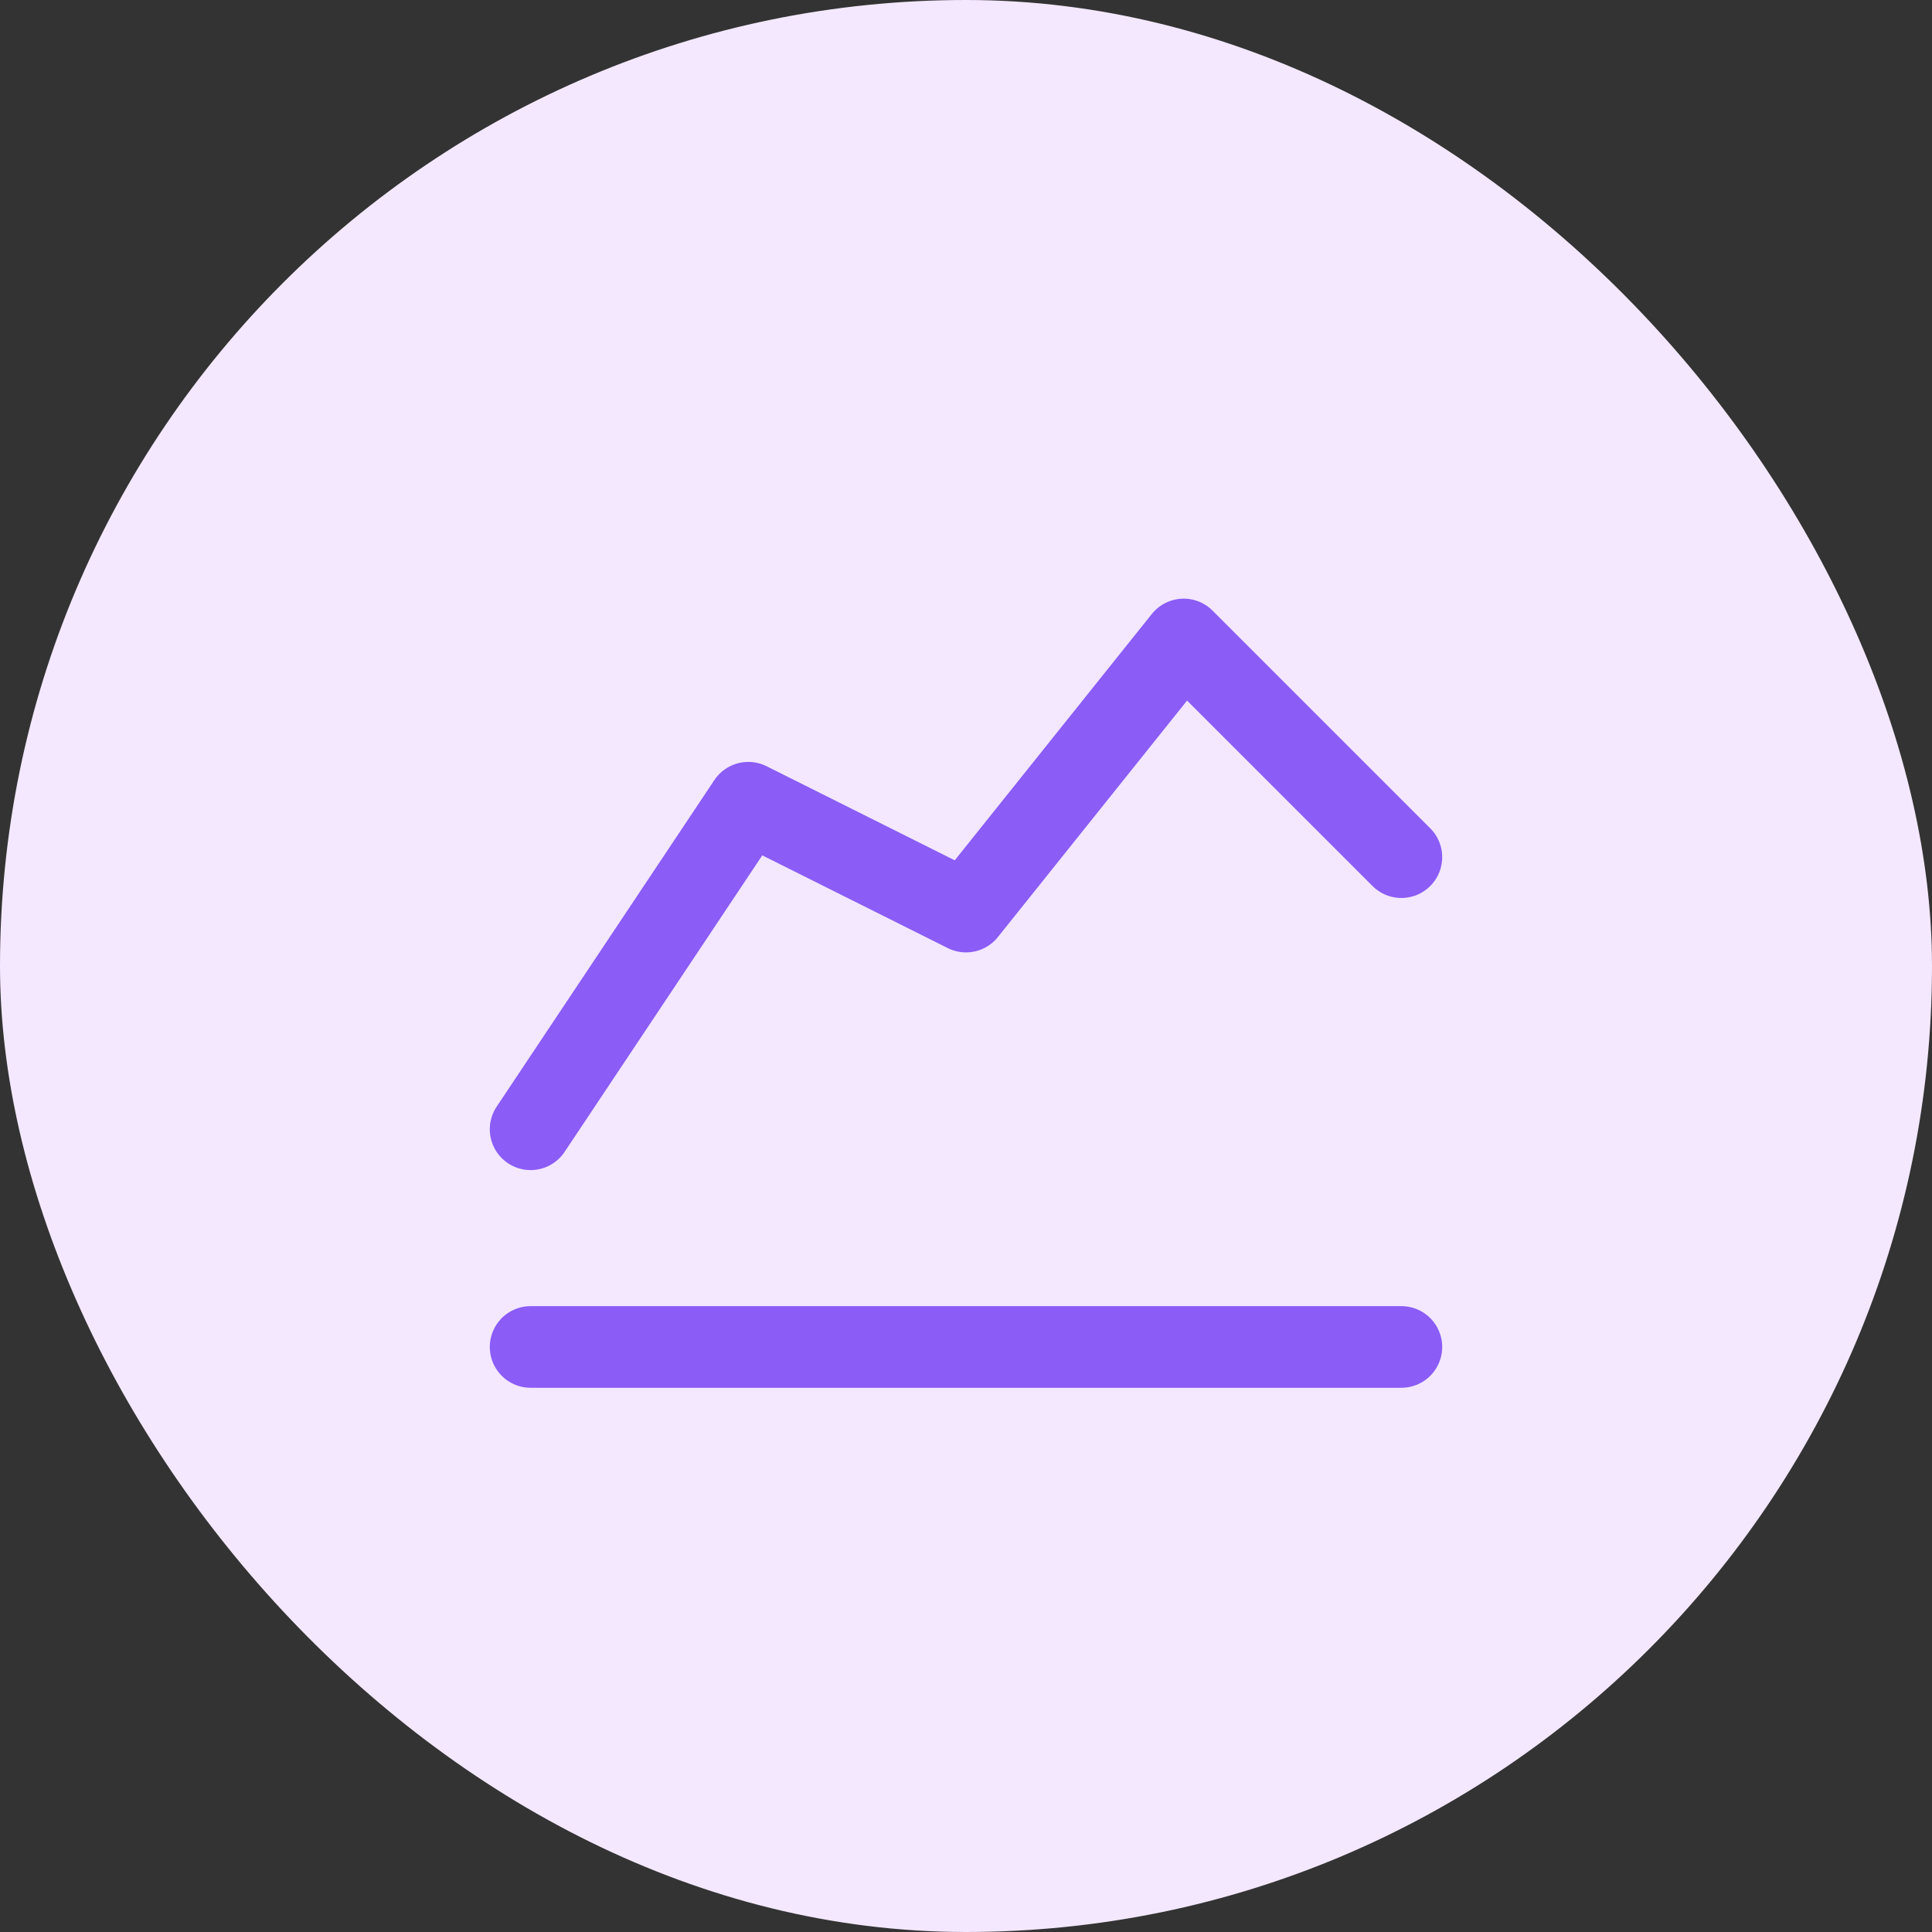<svg width="71" height="71" viewBox="0 0 71 71" fill="none" xmlns="http://www.w3.org/2000/svg">
<rect x="0" y="0" width="71" height="71" fill="#333333" stroke="none"/>
<rect width="71" height="71" rx="35.5" fill="#F3E8FF"/>
<path d="M19.5 49.5H51.5M19.5 41.5L27.5 29.5L35.5 33.5L43.5 23.5L51.5 31.5" stroke="#8B5CF6" stroke-width="3" stroke-linecap="round" stroke-linejoin="round"/>
</svg>
